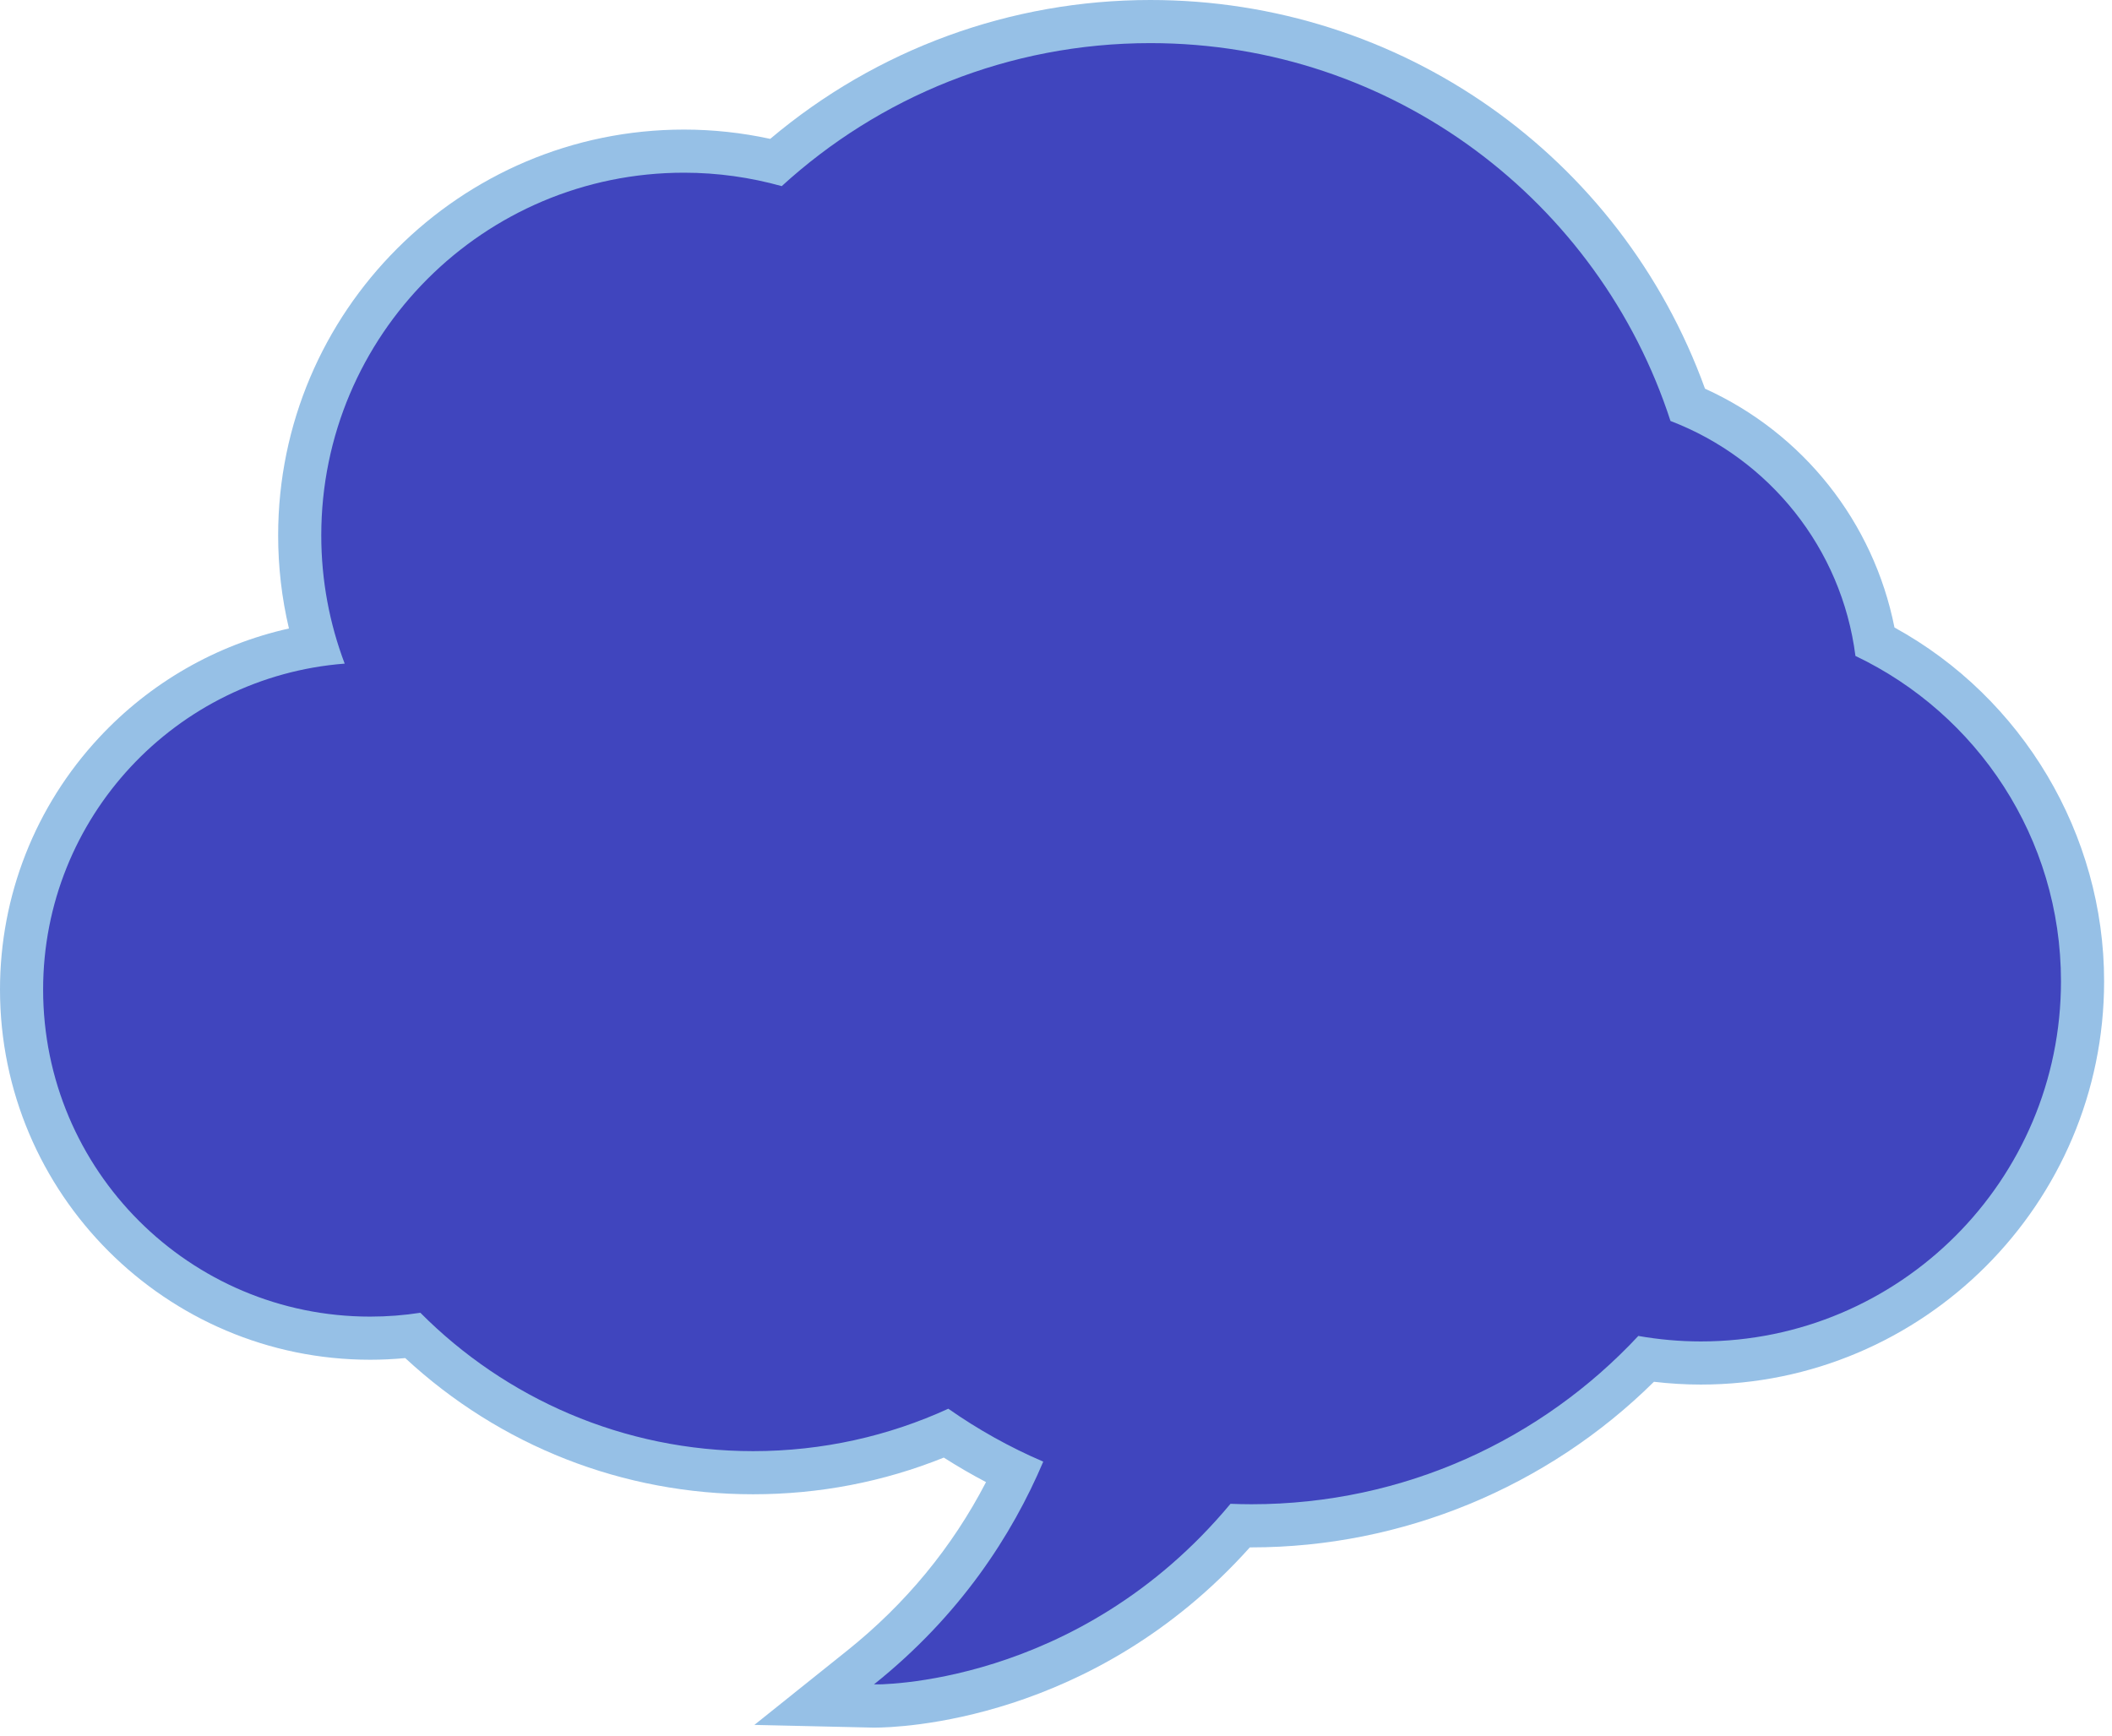 <svg width="163" height="134" viewBox="0 0 163 134" fill="none" xmlns="http://www.w3.org/2000/svg">
<g clip-path="url(#clip0_4214_264)">
<path d="M67.381 133.338L58.22 133.13L65.365 127.41C69.886 123.797 73.487 119.427 76.099 114.39C74.988 113.807 73.9 113.174 72.841 112.498C68.167 114.377 63.225 115.329 58.125 115.329C48.075 115.329 38.604 111.609 31.275 104.818C30.375 104.902 29.47 104.946 28.569 104.946C12.816 104.946 0 92.129 0 76.376C0 69.135 2.715 62.228 7.646 56.929C11.61 52.669 16.71 49.758 22.3 48.507C21.746 46.161 21.467 43.757 21.467 41.321C21.467 24.051 35.517 10.001 52.787 10.001C55.022 10.001 57.254 10.242 59.444 10.718C67.649 3.793 77.998 0 88.785 0C108.063 0 125.072 11.99 131.588 29.998C139.164 33.437 144.596 40.29 146.212 48.431C156.097 53.859 162.391 64.388 162.391 75.735C162.391 92.898 148.428 106.862 131.264 106.862C130.07 106.862 128.859 106.789 127.647 106.647C119.416 114.791 108.197 119.428 96.589 119.428C96.547 119.428 96.504 119.428 96.461 119.427C84.367 132.936 69.245 133.338 67.515 133.338H67.381Z" fill="#96C0E6"/>
</g>
<g clip-path="url(#clip1_4214_264)">
<path d="M143.199 50.626C142.138 42.297 136.523 35.393 128.925 32.491C123.434 15.566 107.539 3.328 88.785 3.328C77.821 3.328 67.834 7.511 60.332 14.366C57.931 13.695 55.402 13.329 52.786 13.329C37.327 13.329 24.795 25.861 24.795 41.321C24.795 44.807 25.437 48.141 26.602 51.219C13.582 52.224 3.328 63.099 3.328 76.376C3.328 90.316 14.629 101.617 28.569 101.617C29.886 101.617 31.18 101.515 32.443 101.32C39.003 107.916 48.086 112 58.124 112C63.5 112 68.602 110.828 73.189 108.726C75.472 110.326 77.925 111.699 80.517 112.811C78.116 118.467 74.113 124.679 67.442 130.009C67.442 130.009 83.116 130.3 94.967 116.065C95.505 116.086 96.045 116.099 96.588 116.099C108.376 116.099 118.994 111.1 126.443 103.109C128.01 103.382 129.618 103.533 131.263 103.533C146.616 103.533 159.062 91.088 159.062 75.735C159.062 64.655 152.578 55.092 143.199 50.626Z" fill="#4045BE"/>
</g>
<defs>
<clipPath id="clip0_4214_264">
<rect width="163" height="134" fill="white"/>
</clipPath>
<clipPath id="clip1_4214_264">
<rect width="157" height="127" fill="white" transform="translate(3 3)"/>
</clipPath>
</defs>
</svg>
